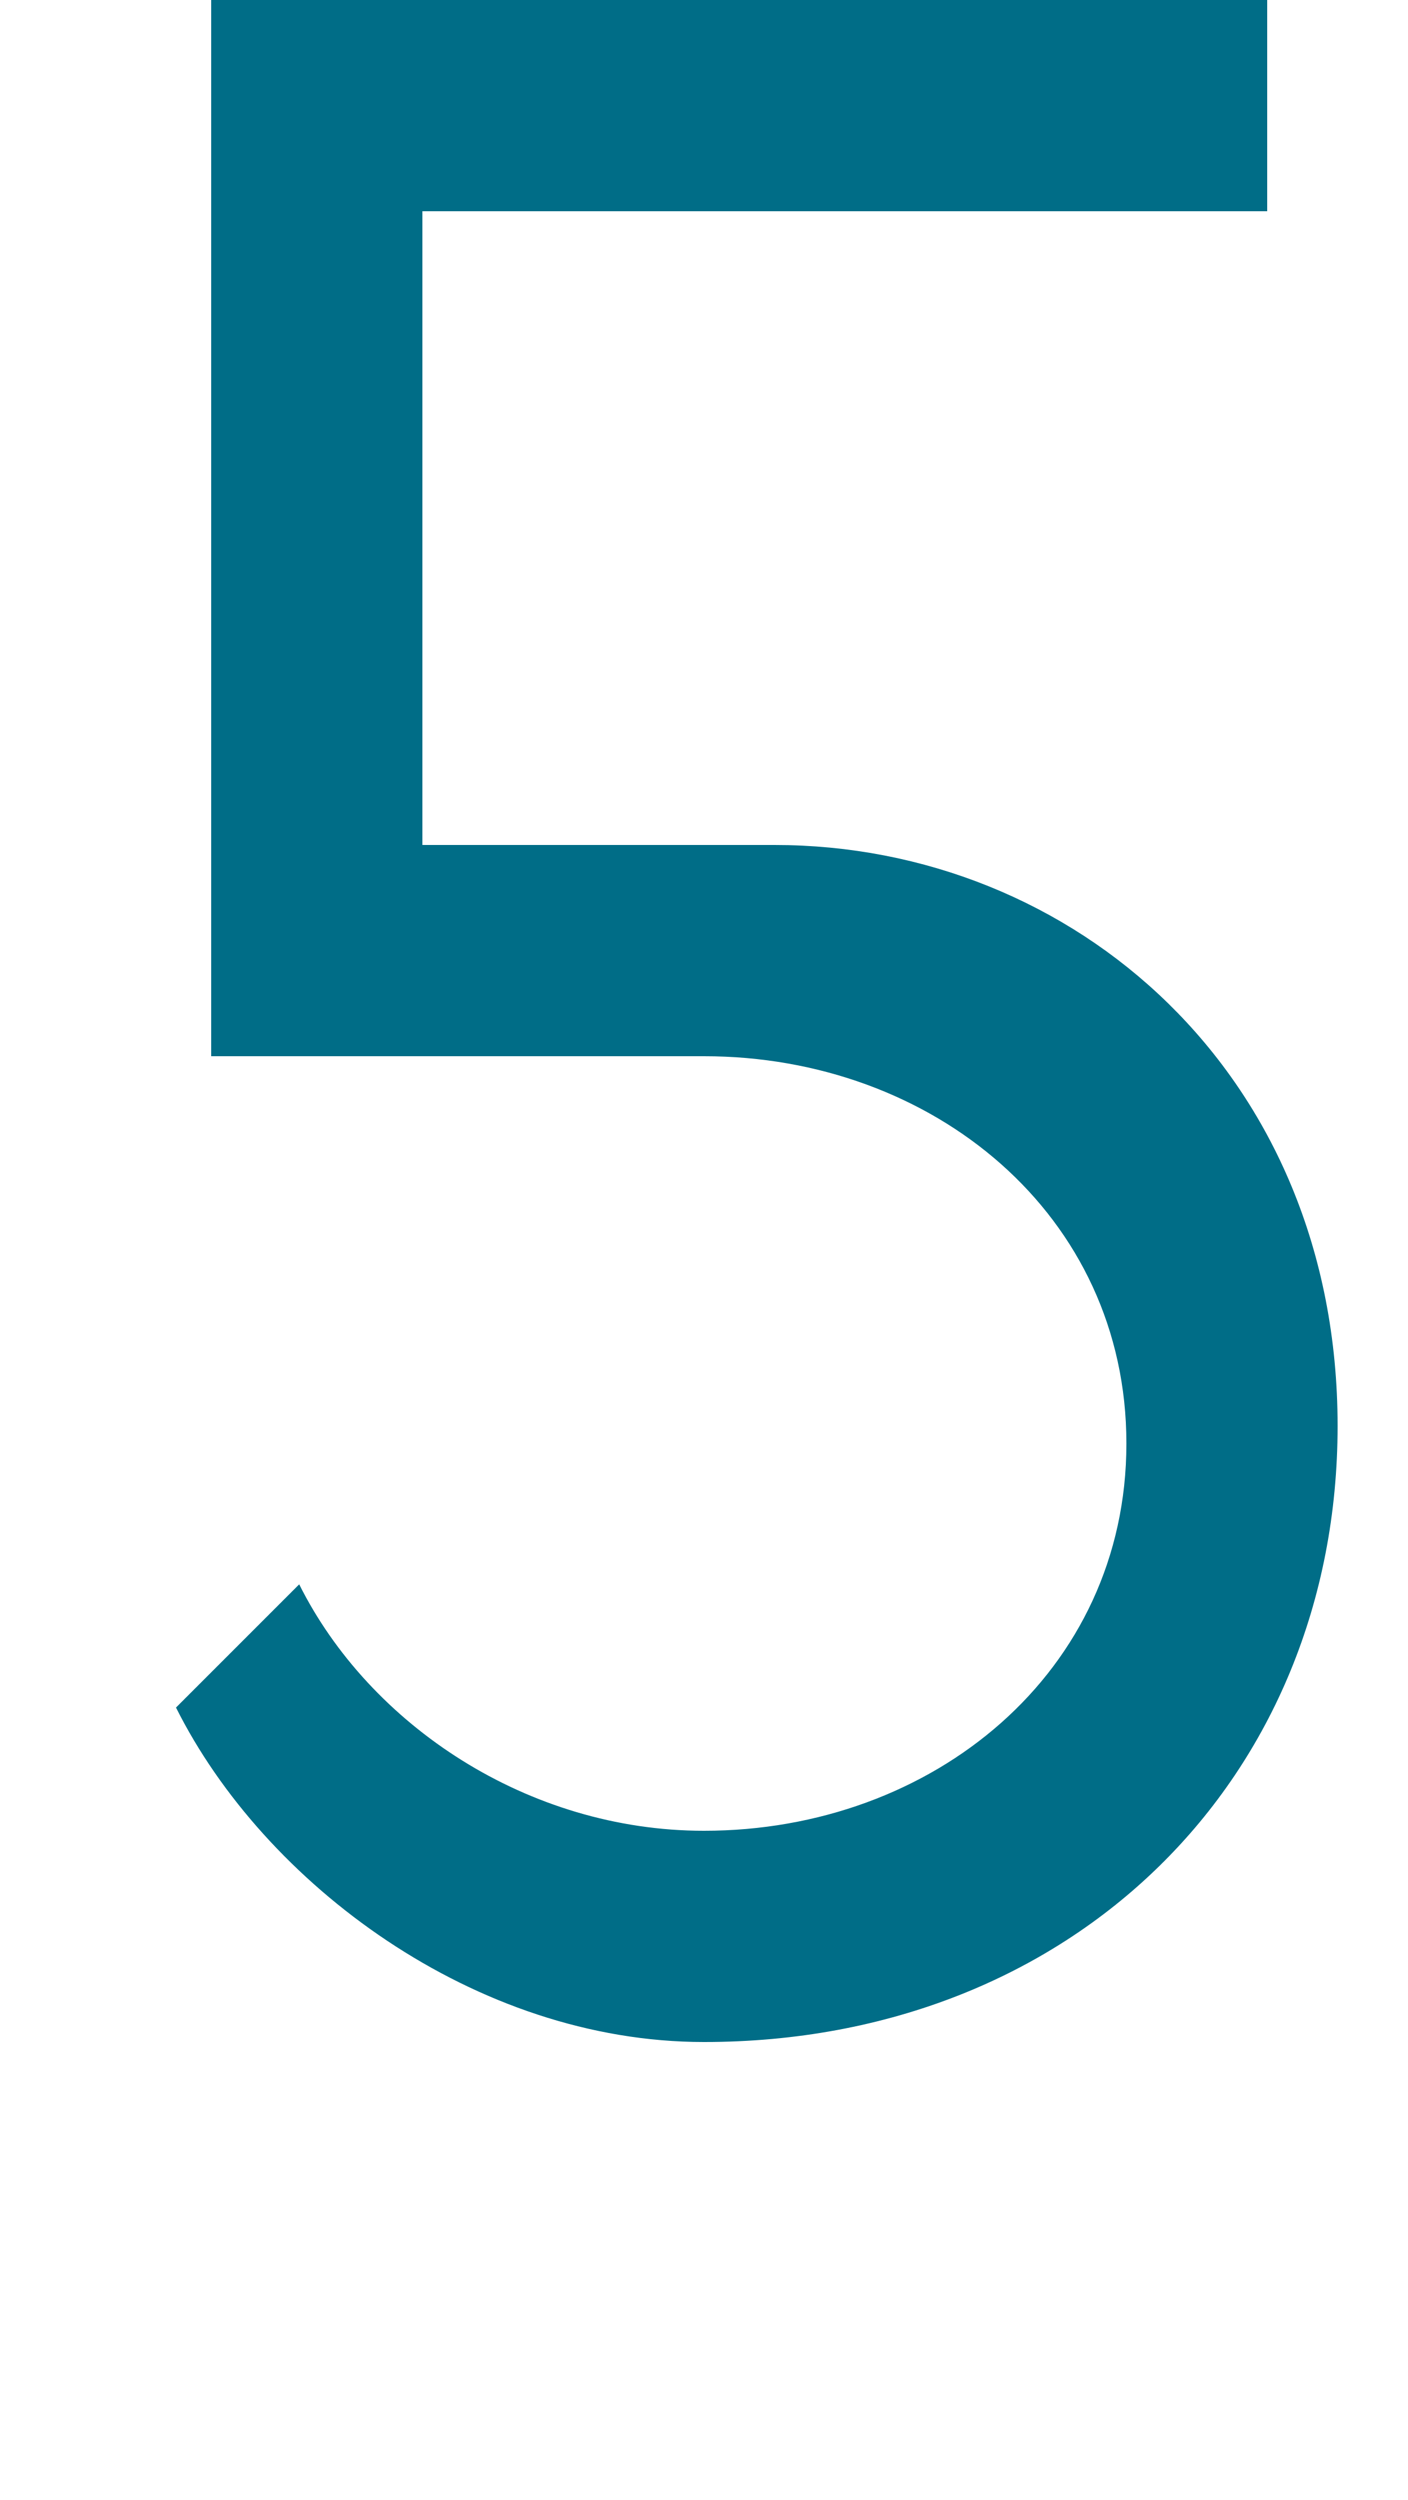 <svg xmlns="http://www.w3.org/2000/svg" width="40" height="71" viewBox="0 0 40 71" fill="none">
  <path d="M36 0H6V30H20C26.5 30 32 34.5 32 41C32 47.5 26.5 52 20 52C15 52 10.5 49 8.5 45L5 48.5C7.5 53.5 13.5 58 20 58C30.5 58 38 50.5 38 40.5C38 30.5 30.5 24 22 24H12V6H36V0Z" fill="#006D87"/>
</svg>
